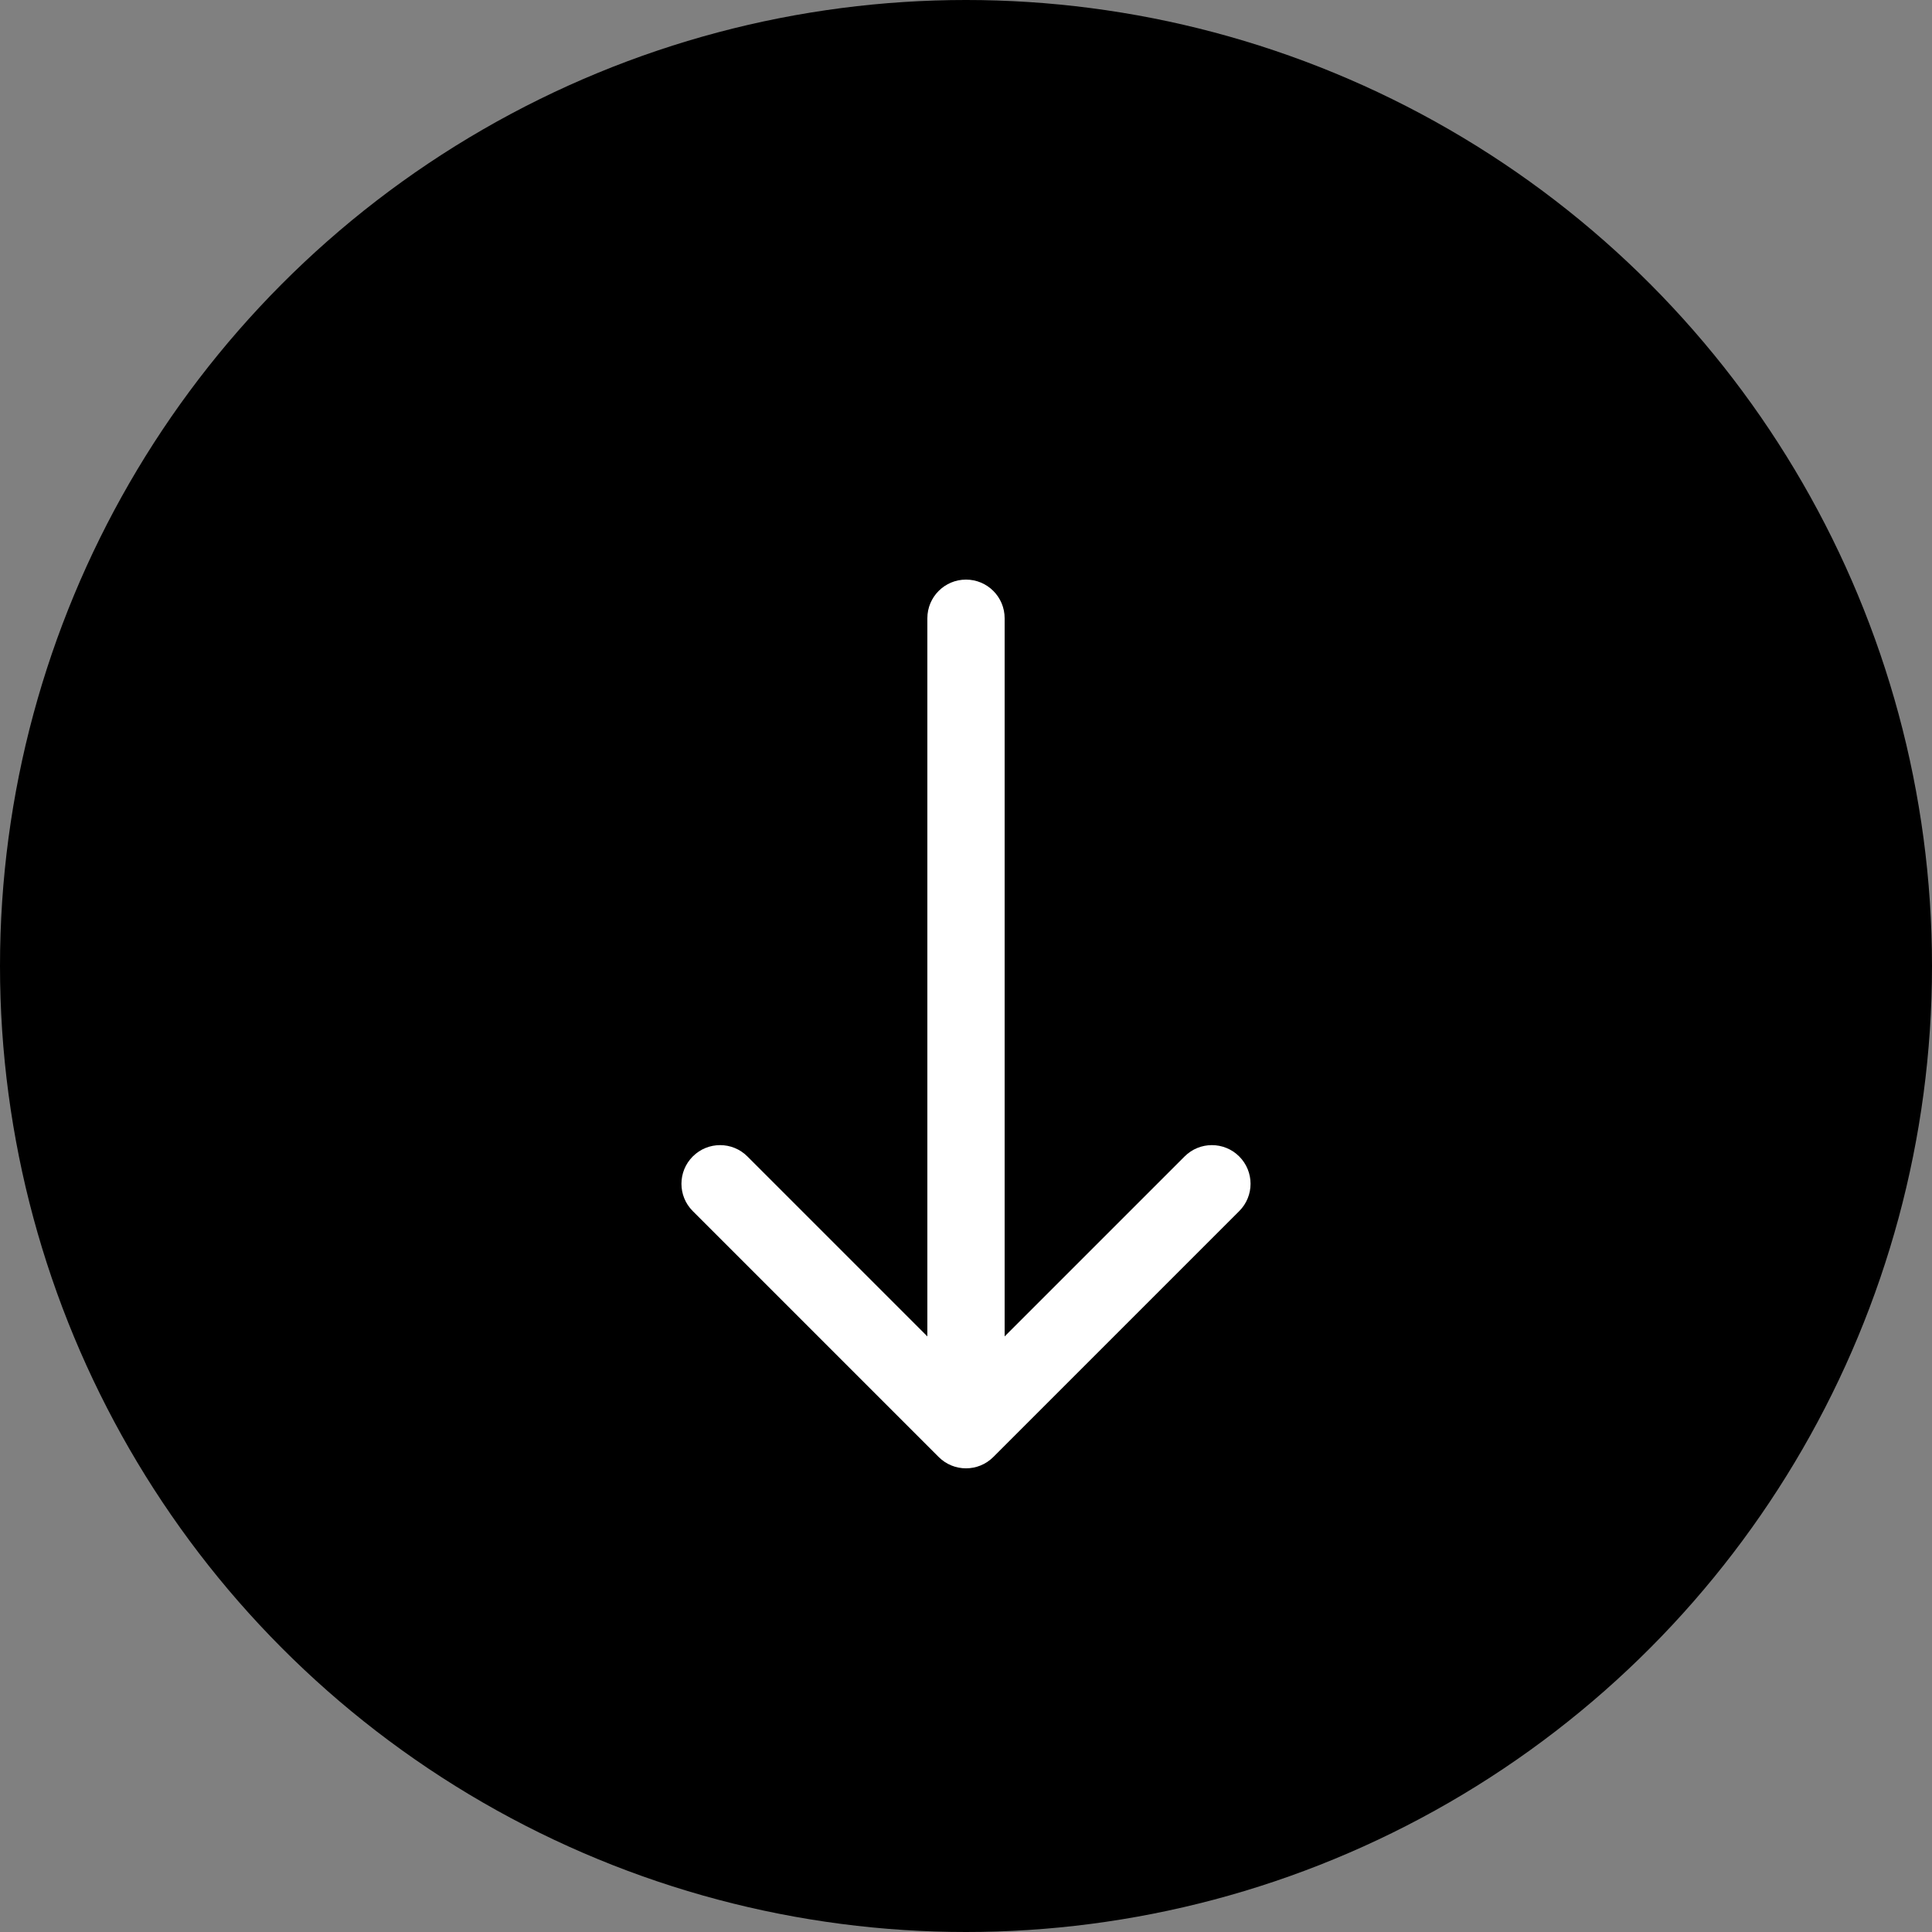 <?xml version="1.0" encoding="UTF-8"?> <svg xmlns="http://www.w3.org/2000/svg" width="50" height="50" viewBox="0 0 50 50" fill="none"><rect x="0" y="0" width="50" height="50" fill="#808080" stroke="none"/><circle cx="25" cy="25" r="25" fill="black"></circle><path d="M26 16C26 15.448 25.552 15 25 15C24.448 15 24 15.448 24 16L25 16L26 16ZM24.293 37.707C24.683 38.098 25.317 38.098 25.707 37.707L32.071 31.343C32.462 30.953 32.462 30.32 32.071 29.929C31.68 29.538 31.047 29.538 30.657 29.929L25 35.586L19.343 29.929C18.953 29.538 18.32 29.538 17.929 29.929C17.538 30.32 17.538 30.953 17.929 31.343L24.293 37.707ZM25 16L24 16L24 37L25 37L26 37L26 16L25 16Z" fill="white"></path></svg> 
